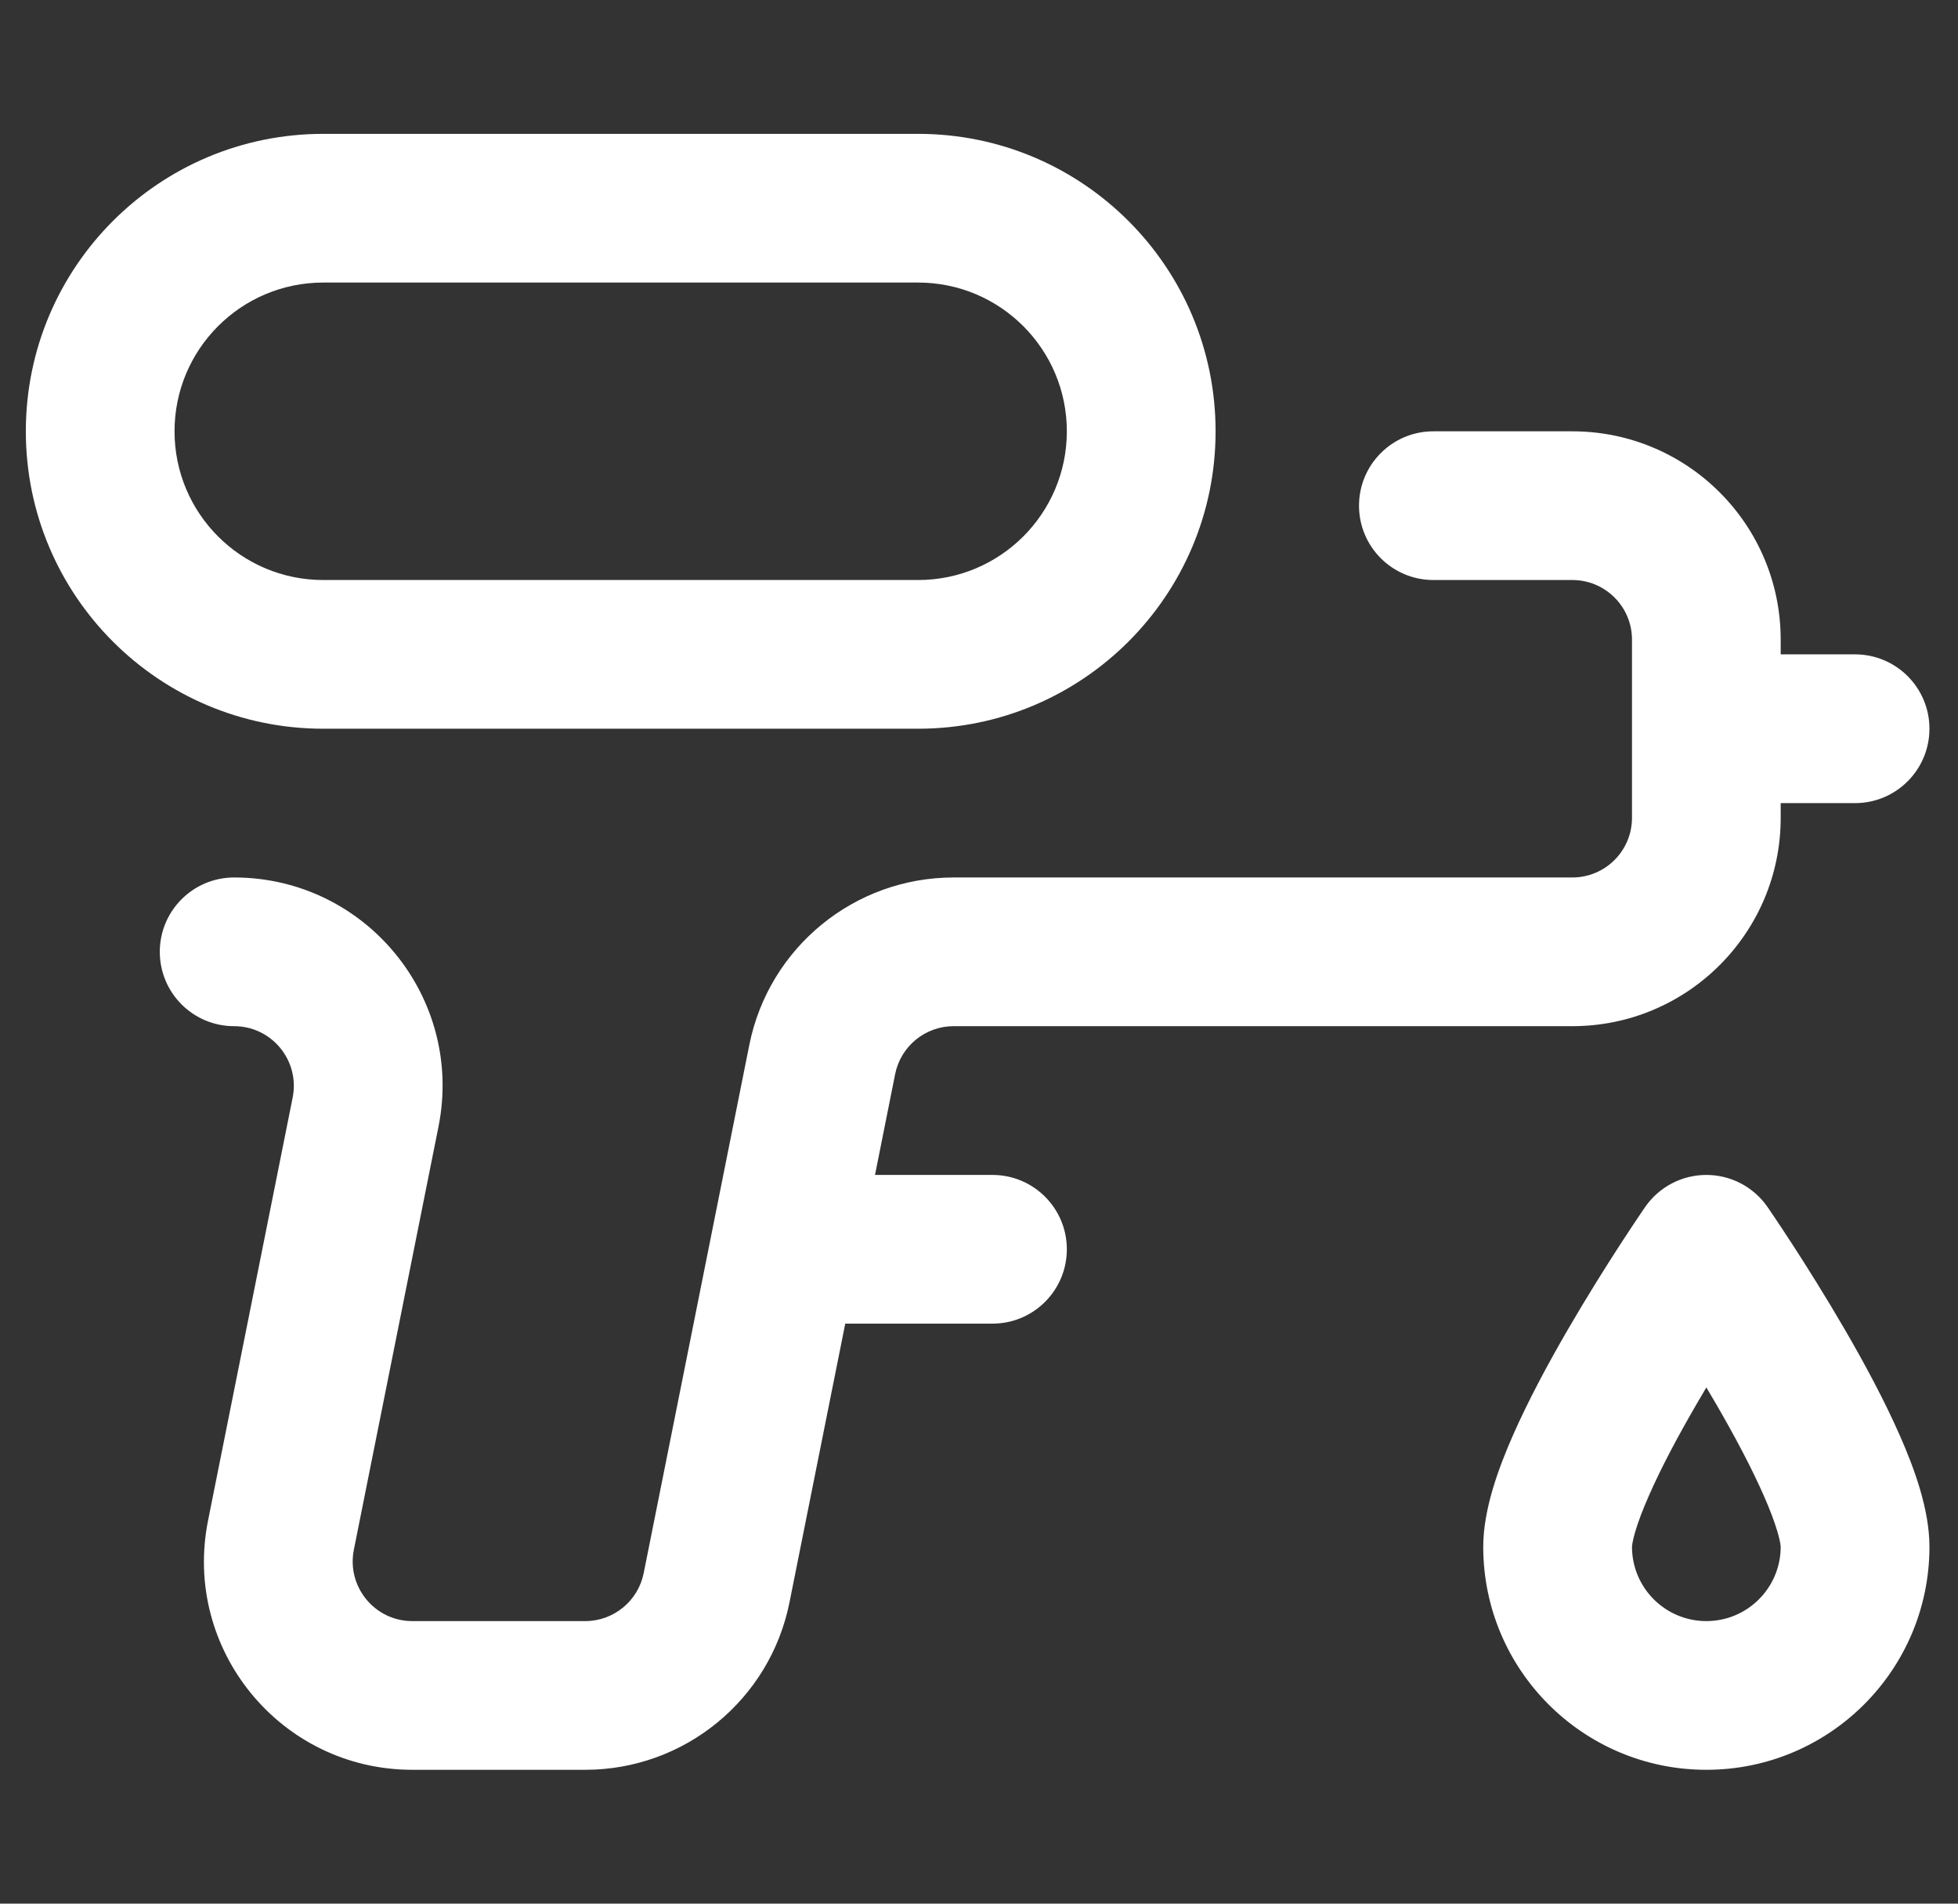 <svg width="36" height="35" viewBox="0 0 36 35" fill="none" xmlns="http://www.w3.org/2000/svg">
<rect x="0" y="0" width="36" height="35" fill="#333333" stroke="none"/>
<g clip-path="url(#clip0_240_580)">
<path fill-rule="evenodd" clip-rule="evenodd" d="M5.943 5.195C4.433 5.195 3.209 6.42 3.209 7.93C3.209 9.44 4.433 10.664 5.943 10.664H16.881C18.391 10.664 19.615 9.44 19.615 7.93C19.615 6.42 18.391 5.195 16.881 5.195H5.943ZM0.475 7.93C0.475 4.909 2.923 2.461 5.943 2.461H16.881C19.901 2.461 22.35 4.909 22.35 7.93C22.35 10.95 19.901 13.398 16.881 13.398H5.943C2.923 13.398 0.475 10.95 0.475 7.93ZM24.987 9.297C24.987 8.542 25.599 7.93 26.354 7.93H28.909C31.025 7.93 32.74 9.645 32.74 11.761V12.031H34.107C34.862 12.031 35.475 12.643 35.475 13.398C35.475 14.153 34.862 14.766 34.107 14.766H32.74V15.036C32.74 17.152 31.025 18.867 28.909 18.867H17.533C17.011 18.867 16.561 19.236 16.458 19.749L16.088 21.602H18.248C19.003 21.602 19.615 22.214 19.615 22.969C19.615 23.724 19.003 24.336 18.248 24.336H15.541L14.516 29.459C14.158 31.25 12.586 32.539 10.76 32.539H7.581C5.164 32.539 3.351 30.328 3.825 27.957L5.381 20.179C5.381 20.179 5.381 20.179 5.381 20.179C5.516 19.5 4.997 18.867 4.305 18.867C3.55 18.867 2.938 18.255 2.938 17.5C2.938 16.745 3.55 16.133 4.305 16.133C6.723 16.133 8.536 18.344 8.062 20.715L6.506 28.493C6.371 29.172 6.889 29.805 7.581 29.805H10.76C11.282 29.805 11.732 29.436 11.835 28.923L13.074 22.727C13.077 22.708 13.081 22.69 13.085 22.672L13.777 19.212C14.135 17.422 15.707 16.133 17.533 16.133H28.909C29.515 16.133 30.006 15.642 30.006 15.036V11.761C30.006 11.155 29.515 10.664 28.909 10.664H26.354C25.599 10.664 24.987 10.052 24.987 9.297ZM32.498 22.192L31.373 22.969L30.248 22.192C30.503 21.822 30.924 21.602 31.373 21.602C31.822 21.602 32.243 21.822 32.498 22.192ZM31.373 25.509C31.312 25.612 31.25 25.717 31.189 25.823C30.859 26.391 30.545 26.978 30.318 27.496C30.204 27.754 30.12 27.977 30.067 28.157C30.041 28.246 30.024 28.316 30.015 28.368C30.007 28.416 30.006 28.438 30.006 28.438C30.006 28.438 30.006 28.438 30.006 28.438C30.006 29.193 30.618 29.805 31.373 29.805C32.128 29.805 32.74 29.193 32.74 28.438C32.74 28.443 32.74 28.422 32.731 28.368C32.722 28.316 32.705 28.246 32.679 28.157C32.626 27.977 32.542 27.754 32.428 27.496C32.201 26.978 31.887 26.391 31.558 25.823C31.496 25.717 31.434 25.612 31.373 25.509ZM31.373 22.969C30.248 22.192 30.248 22.192 30.248 22.192L30.248 22.192L30.245 22.196L30.238 22.206C30.232 22.215 30.224 22.227 30.213 22.243C30.191 22.275 30.16 22.321 30.121 22.379C30.043 22.495 29.932 22.662 29.799 22.866C29.535 23.273 29.18 23.836 28.823 24.451C28.469 25.061 28.099 25.747 27.814 26.396C27.554 26.989 27.271 27.749 27.271 28.438C27.271 30.703 29.108 32.539 31.373 32.539C33.638 32.539 35.475 30.703 35.475 28.438C35.475 27.749 35.193 26.989 34.932 26.396C34.647 25.747 34.277 25.061 33.923 24.451C33.566 23.836 33.211 23.273 32.947 22.866C32.814 22.662 32.703 22.495 32.625 22.379C32.586 22.321 32.555 22.275 32.533 22.243C32.522 22.227 32.514 22.215 32.508 22.206L32.501 22.196L32.498 22.192L32.498 22.192C32.498 22.192 32.498 22.192 31.373 22.969Z" fill="white"/>
</g>
<defs>
<clipPath id="clip0_240_580">
<rect width="35" height="35" fill="white" transform="translate(0.475)"/>
</clipPath>
</defs>
</svg>
